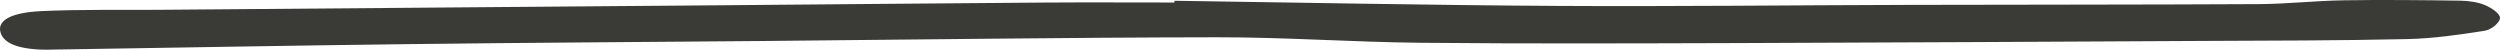 <svg width="352" height="7" viewBox="0 0 352 7" fill="none" xmlns="http://www.w3.org/2000/svg">
<path d="M165.349 0.108C183.361 0.362 201.361 0.731 219.373 0.832C235.778 0.926 252.182 0.731 268.587 0.688C285.082 0.644 301.567 0.666 318.062 0.579C322.029 0.557 325.997 0.108 329.964 0.043C335.447 -0.044 340.931 0.014 346.403 0.094C347.588 0.108 348.945 0.311 349.902 0.724C350.86 1.136 352.011 1.918 352 2.533C351.988 3.156 350.826 4.169 349.88 4.321C346.323 4.886 342.675 5.415 339.027 5.501C329.462 5.719 319.898 5.719 310.322 5.762C288.331 5.878 266.352 5.994 244.362 6.066C229.576 6.109 214.79 6.167 200.016 6.023C190.451 5.928 180.898 5.234 171.345 5.248C149.925 5.277 128.493 5.588 107.072 5.776C90.588 5.921 74.104 6.008 57.619 6.211C40.85 6.413 24.081 6.725 7.311 6.985C7.118 6.985 6.935 7 6.741 7C2.615 7 0.335 6.102 0.027 4.358C-0.247 2.859 1.566 1.759 5.841 1.563C11.313 1.31 16.819 1.426 22.314 1.382C48.568 1.173 74.833 0.963 101.087 0.745C116.352 0.622 131.616 0.47 146.881 0.362C153.037 0.318 159.204 0.355 165.36 0.355C165.349 0.268 165.349 0.188 165.349 0.108Z" fill="#3A3A37"/>
</svg>
